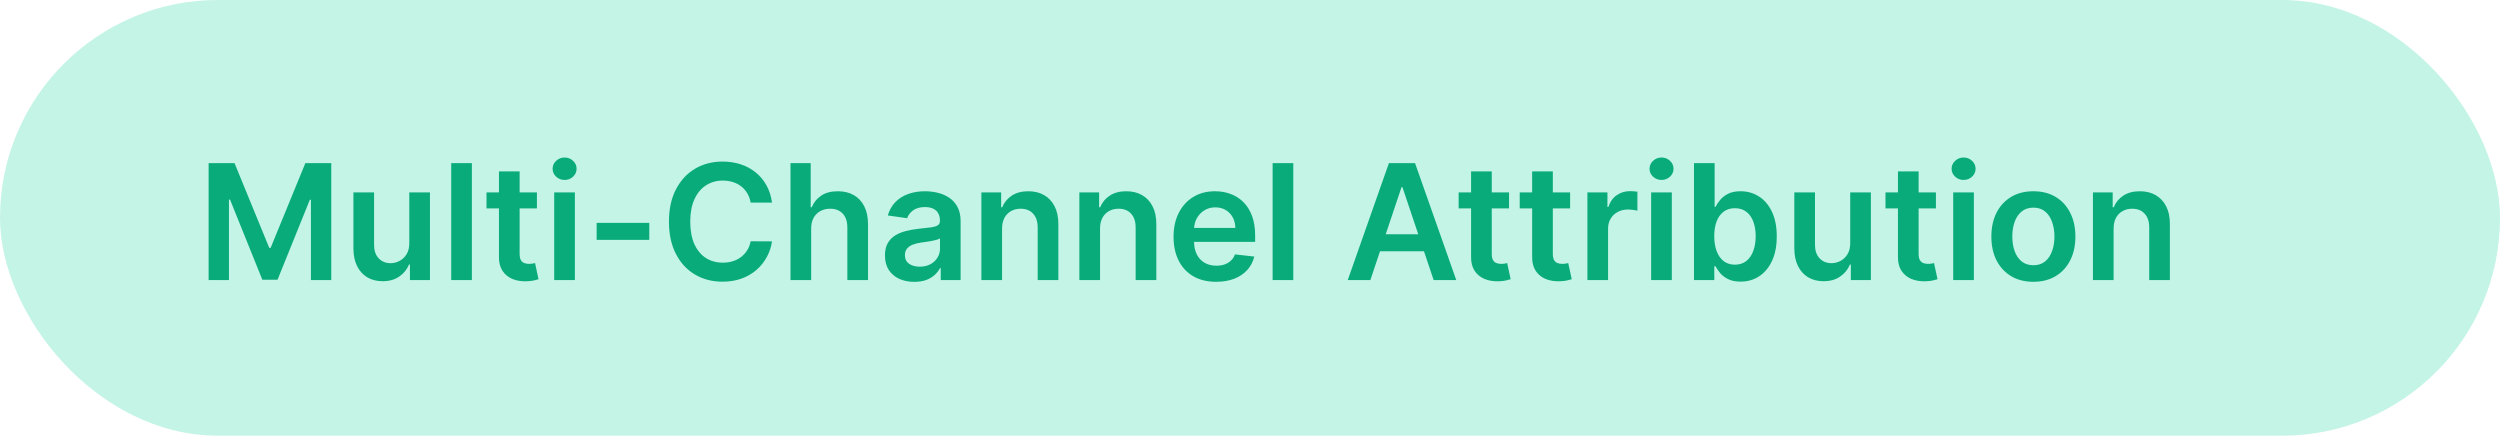 <svg width="241" height="42" viewBox="0 0 241 42" fill="none" xmlns="http://www.w3.org/2000/svg">
<rect width="241" height="42" rx="21" fill="#C3F4E5"/>
<path d="M20.112 15.729H22.61L25.956 23.896H26.088L29.435 15.729H31.933V27H29.974V19.257H29.869L26.754 26.967H25.29L22.175 19.24H22.071V27H20.112V15.729ZM39.456 23.445V18.547H41.449V27H39.517V25.498H39.429C39.238 25.971 38.924 26.358 38.488 26.659C38.055 26.96 37.521 27.11 36.886 27.11C36.332 27.11 35.842 26.987 35.417 26.741C34.995 26.492 34.665 26.131 34.426 25.657C34.188 25.18 34.069 24.604 34.069 23.929V18.547H36.061V23.621C36.061 24.157 36.208 24.582 36.501 24.898C36.794 25.213 37.18 25.371 37.657 25.371C37.95 25.371 38.235 25.299 38.51 25.156C38.785 25.013 39.011 24.8 39.187 24.518C39.367 24.232 39.456 23.874 39.456 23.445ZM45.489 15.729V27H43.497V15.729H45.489ZM51.759 18.547V20.088H46.9V18.547H51.759ZM48.099 16.521H50.092V24.457C50.092 24.725 50.132 24.931 50.213 25.074C50.297 25.213 50.407 25.309 50.543 25.36C50.679 25.411 50.829 25.437 50.994 25.437C51.119 25.437 51.233 25.428 51.336 25.41C51.442 25.391 51.523 25.375 51.578 25.36L51.913 26.917C51.807 26.954 51.655 26.994 51.457 27.038C51.262 27.083 51.024 27.108 50.741 27.116C50.242 27.13 49.793 27.055 49.393 26.89C48.993 26.721 48.675 26.461 48.441 26.108C48.21 25.756 48.096 25.316 48.099 24.788V16.521ZM53.425 27V18.547H55.418V27H53.425ZM54.427 17.347C54.112 17.347 53.84 17.242 53.613 17.033C53.385 16.82 53.271 16.565 53.271 16.268C53.271 15.967 53.385 15.712 53.613 15.503C53.84 15.29 54.112 15.184 54.427 15.184C54.746 15.184 55.018 15.29 55.242 15.503C55.469 15.712 55.583 15.967 55.583 16.268C55.583 16.565 55.469 16.82 55.242 17.033C55.018 17.242 54.746 17.347 54.427 17.347ZM62.59 21.485V23.126H57.516V21.485H62.59ZM74.421 19.532H72.363C72.304 19.194 72.196 18.895 72.038 18.635C71.88 18.371 71.684 18.147 71.449 17.963C71.215 17.78 70.947 17.642 70.646 17.551C70.349 17.455 70.028 17.407 69.683 17.407C69.07 17.407 68.527 17.562 68.054 17.87C67.58 18.174 67.21 18.622 66.942 19.213C66.674 19.8 66.54 20.517 66.54 21.364C66.54 22.227 66.674 22.953 66.942 23.544C67.213 24.131 67.584 24.575 68.054 24.876C68.527 25.173 69.068 25.321 69.677 25.321C70.015 25.321 70.33 25.277 70.624 25.189C70.921 25.098 71.187 24.964 71.422 24.788C71.66 24.611 71.86 24.395 72.022 24.138C72.187 23.881 72.3 23.588 72.363 23.258L74.421 23.269C74.344 23.804 74.177 24.307 73.92 24.777C73.667 25.246 73.335 25.661 72.924 26.02C72.513 26.376 72.033 26.655 71.482 26.857C70.932 27.055 70.321 27.154 69.65 27.154C68.659 27.154 67.775 26.925 66.997 26.466C66.219 26.008 65.606 25.345 65.159 24.479C64.711 23.613 64.487 22.575 64.487 21.364C64.487 20.15 64.713 19.112 65.164 18.25C65.616 17.384 66.23 16.721 67.008 16.263C67.786 15.804 68.666 15.575 69.65 15.575C70.277 15.575 70.86 15.663 71.4 15.839C71.939 16.015 72.42 16.274 72.842 16.615C73.264 16.953 73.61 17.367 73.882 17.859C74.157 18.347 74.337 18.904 74.421 19.532ZM78.195 22.047V27H76.203V15.729H78.151V19.983H78.25C78.448 19.506 78.755 19.13 79.169 18.855C79.588 18.576 80.12 18.437 80.765 18.437C81.352 18.437 81.864 18.559 82.301 18.805C82.737 19.051 83.075 19.411 83.313 19.884C83.555 20.357 83.677 20.935 83.677 21.618V27H81.684V21.926C81.684 21.357 81.538 20.915 81.244 20.599C80.954 20.28 80.547 20.121 80.022 20.121C79.67 20.121 79.355 20.198 79.076 20.352C78.8 20.502 78.584 20.721 78.426 21.007C78.272 21.293 78.195 21.64 78.195 22.047ZM88.14 27.171C87.604 27.171 87.122 27.075 86.692 26.884C86.267 26.69 85.929 26.404 85.68 26.026C85.434 25.648 85.311 25.182 85.311 24.628C85.311 24.151 85.399 23.757 85.575 23.445C85.751 23.133 85.992 22.883 86.296 22.696C86.601 22.509 86.944 22.368 87.325 22.273C87.711 22.174 88.109 22.102 88.52 22.058C89.015 22.006 89.417 21.961 89.725 21.92C90.033 21.876 90.257 21.81 90.396 21.722C90.539 21.631 90.611 21.489 90.611 21.298V21.265C90.611 20.851 90.488 20.53 90.242 20.302C89.996 20.075 89.642 19.961 89.18 19.961C88.692 19.961 88.305 20.067 88.019 20.28C87.736 20.493 87.546 20.744 87.447 21.034L85.586 20.77C85.733 20.256 85.975 19.827 86.313 19.482C86.65 19.134 87.063 18.873 87.551 18.701C88.039 18.525 88.578 18.437 89.169 18.437C89.576 18.437 89.982 18.484 90.385 18.58C90.789 18.675 91.158 18.833 91.492 19.053C91.825 19.27 92.093 19.565 92.295 19.939C92.501 20.313 92.603 20.781 92.603 21.342V27H90.688V25.839H90.622C90.501 26.074 90.33 26.294 90.11 26.499C89.894 26.701 89.62 26.864 89.29 26.989C88.964 27.11 88.58 27.171 88.14 27.171ZM88.657 25.707C89.057 25.707 89.404 25.628 89.697 25.47C89.991 25.309 90.216 25.096 90.374 24.832C90.536 24.567 90.617 24.279 90.617 23.968V22.971C90.554 23.023 90.448 23.07 90.297 23.115C90.15 23.159 89.985 23.197 89.802 23.23C89.618 23.263 89.437 23.293 89.257 23.318C89.077 23.344 88.921 23.366 88.789 23.384C88.492 23.425 88.226 23.491 87.991 23.582C87.757 23.674 87.571 23.802 87.436 23.968C87.3 24.129 87.232 24.338 87.232 24.595C87.232 24.962 87.366 25.239 87.634 25.426C87.901 25.613 88.243 25.707 88.657 25.707ZM96.599 22.047V27H94.606V18.547H96.511V19.983H96.61C96.804 19.51 97.114 19.134 97.54 18.855C97.969 18.576 98.499 18.437 99.13 18.437C99.714 18.437 100.222 18.561 100.655 18.811C101.091 19.06 101.429 19.422 101.667 19.895C101.91 20.368 102.029 20.942 102.025 21.618V27H100.033V21.926C100.033 21.361 99.886 20.919 99.593 20.599C99.303 20.28 98.901 20.121 98.387 20.121C98.039 20.121 97.729 20.198 97.457 20.352C97.189 20.502 96.978 20.721 96.824 21.007C96.674 21.293 96.599 21.64 96.599 22.047ZM106.043 22.047V27H104.05V18.547H105.955V19.983H106.054C106.248 19.51 106.558 19.134 106.984 18.855C107.413 18.576 107.943 18.437 108.574 18.437C109.158 18.437 109.666 18.561 110.099 18.811C110.535 19.06 110.873 19.422 111.111 19.895C111.353 20.368 111.473 20.942 111.469 21.618V27H109.477V21.926C109.477 21.361 109.33 20.919 109.037 20.599C108.747 20.28 108.345 20.121 107.831 20.121C107.483 20.121 107.173 20.198 106.901 20.352C106.633 20.502 106.422 20.721 106.268 21.007C106.118 21.293 106.043 21.64 106.043 22.047ZM117.237 27.165C116.389 27.165 115.657 26.989 115.041 26.637C114.428 26.281 113.957 25.778 113.626 25.129C113.296 24.476 113.131 23.707 113.131 22.823C113.131 21.953 113.296 21.19 113.626 20.533C113.96 19.873 114.426 19.359 115.024 18.992C115.622 18.622 116.325 18.437 117.132 18.437C117.653 18.437 118.145 18.521 118.607 18.69C119.073 18.855 119.484 19.112 119.84 19.46C120.199 19.809 120.482 20.253 120.687 20.792C120.893 21.328 120.996 21.966 120.996 22.707V23.318H114.067V21.975H119.086C119.082 21.594 119 21.254 118.838 20.957C118.677 20.656 118.451 20.42 118.161 20.247C117.875 20.075 117.541 19.989 117.16 19.989C116.752 19.989 116.395 20.088 116.086 20.286C115.778 20.48 115.538 20.737 115.366 21.056C115.197 21.372 115.111 21.718 115.107 22.096V23.269C115.107 23.76 115.197 24.182 115.377 24.535C115.556 24.883 115.808 25.151 116.13 25.338C116.453 25.521 116.831 25.613 117.264 25.613C117.554 25.613 117.816 25.573 118.051 25.492C118.286 25.408 118.49 25.285 118.662 25.123C118.835 24.962 118.965 24.762 119.053 24.523L120.913 24.733C120.796 25.224 120.572 25.654 120.242 26.02C119.915 26.384 119.497 26.666 118.987 26.868C118.477 27.066 117.893 27.165 117.237 27.165ZM124.673 15.729V27H122.681V15.729H124.673ZM132.102 27H129.922L133.89 15.729H136.411L140.384 27H138.205L135.194 18.04H135.106L132.102 27ZM132.173 22.581H138.117V24.221H132.173V22.581ZM145.472 18.547V20.088H140.613V18.547H145.472ZM141.812 16.521H143.805V24.457C143.805 24.725 143.845 24.931 143.926 25.074C144.01 25.213 144.12 25.309 144.256 25.36C144.392 25.411 144.542 25.437 144.707 25.437C144.832 25.437 144.946 25.428 145.048 25.41C145.155 25.391 145.236 25.375 145.291 25.36L145.626 26.917C145.52 26.954 145.368 26.994 145.169 27.038C144.975 27.083 144.737 27.108 144.454 27.116C143.955 27.13 143.506 27.055 143.106 26.89C142.706 26.721 142.388 26.461 142.154 26.108C141.922 25.756 141.809 25.316 141.812 24.788V16.521ZM151.359 18.547V20.088H146.5V18.547H151.359ZM147.7 16.521H149.692V24.457C149.692 24.725 149.732 24.931 149.813 25.074C149.897 25.213 150.007 25.309 150.143 25.36C150.279 25.411 150.429 25.437 150.594 25.437C150.719 25.437 150.833 25.428 150.936 25.41C151.042 25.391 151.123 25.375 151.178 25.36L151.514 26.917C151.407 26.954 151.255 26.994 151.057 27.038C150.862 27.083 150.624 27.108 150.341 27.116C149.842 27.13 149.393 27.055 148.993 26.89C148.593 26.721 148.276 26.461 148.041 26.108C147.81 25.756 147.696 25.316 147.7 24.788V16.521ZM153.026 27V18.547H154.957V19.956H155.045C155.2 19.468 155.464 19.091 155.838 18.827C156.216 18.559 156.647 18.426 157.131 18.426C157.241 18.426 157.364 18.431 157.5 18.442C157.639 18.45 157.755 18.462 157.847 18.481V20.313C157.762 20.284 157.628 20.258 157.445 20.236C157.265 20.211 157.091 20.198 156.922 20.198C156.559 20.198 156.232 20.277 155.942 20.434C155.656 20.588 155.431 20.803 155.266 21.078C155.1 21.354 155.018 21.671 155.018 22.03V27H153.026ZM159.17 27V18.547H161.163V27H159.17ZM160.172 17.347C159.856 17.347 159.585 17.242 159.357 17.033C159.13 16.82 159.016 16.565 159.016 16.268C159.016 15.967 159.13 15.712 159.357 15.503C159.585 15.29 159.856 15.184 160.172 15.184C160.491 15.184 160.763 15.29 160.986 15.503C161.214 15.712 161.328 15.967 161.328 16.268C161.328 16.565 161.214 16.82 160.986 17.033C160.763 17.242 160.491 17.347 160.172 17.347ZM163.299 27V15.729H165.291V19.945H165.374C165.477 19.739 165.622 19.521 165.809 19.29C165.996 19.055 166.249 18.855 166.568 18.69C166.887 18.521 167.295 18.437 167.79 18.437C168.443 18.437 169.032 18.604 169.557 18.937C170.085 19.268 170.503 19.758 170.811 20.407C171.123 21.053 171.279 21.845 171.279 22.784C171.279 23.713 171.127 24.501 170.822 25.151C170.518 25.8 170.103 26.296 169.579 26.637C169.054 26.978 168.46 27.149 167.796 27.149C167.311 27.149 166.909 27.068 166.59 26.906C166.271 26.745 166.014 26.551 165.82 26.323C165.629 26.092 165.48 25.874 165.374 25.668H165.258V27H163.299ZM165.253 22.773C165.253 23.32 165.33 23.799 165.484 24.21C165.642 24.621 165.868 24.942 166.161 25.173C166.458 25.4 166.818 25.514 167.24 25.514C167.68 25.514 168.049 25.397 168.346 25.162C168.643 24.923 168.867 24.599 169.017 24.188C169.171 23.773 169.248 23.302 169.248 22.773C169.248 22.249 169.173 21.783 169.023 21.375C168.872 20.968 168.649 20.649 168.351 20.418C168.054 20.187 167.684 20.071 167.24 20.071C166.814 20.071 166.453 20.183 166.156 20.407C165.858 20.631 165.633 20.944 165.479 21.348C165.328 21.752 165.253 22.227 165.253 22.773ZM178.361 23.445V18.547H180.353V27H178.421V25.498H178.333C178.143 25.971 177.829 26.358 177.392 26.659C176.959 26.96 176.425 27.11 175.791 27.11C175.237 27.11 174.747 26.987 174.321 26.741C173.899 26.492 173.569 26.131 173.331 25.657C173.092 25.18 172.973 24.604 172.973 23.929V18.547H174.965V23.621C174.965 24.157 175.112 24.582 175.405 24.898C175.699 25.213 176.084 25.371 176.561 25.371C176.855 25.371 177.139 25.299 177.414 25.156C177.689 25.013 177.915 24.8 178.091 24.518C178.271 24.232 178.361 23.874 178.361 23.445ZM186.623 18.547V20.088H181.763V18.547H186.623ZM182.963 16.521H184.955V24.457C184.955 24.725 184.996 24.931 185.076 25.074C185.161 25.213 185.271 25.309 185.407 25.36C185.542 25.411 185.693 25.437 185.858 25.437C185.983 25.437 186.096 25.428 186.199 25.41C186.305 25.391 186.386 25.375 186.441 25.36L186.777 26.917C186.671 26.954 186.518 26.994 186.32 27.038C186.126 27.083 185.887 27.108 185.605 27.116C185.106 27.13 184.656 27.055 184.256 26.89C183.856 26.721 183.539 26.461 183.304 26.108C183.073 25.756 182.959 25.316 182.963 24.788V16.521ZM188.289 27V18.547H190.281V27H188.289ZM189.291 17.347C188.975 17.347 188.704 17.242 188.476 17.033C188.249 16.82 188.135 16.565 188.135 16.268C188.135 15.967 188.249 15.712 188.476 15.503C188.704 15.29 188.975 15.184 189.291 15.184C189.61 15.184 189.881 15.29 190.105 15.503C190.333 15.712 190.446 15.967 190.446 16.268C190.446 16.565 190.333 16.82 190.105 17.033C189.881 17.242 189.61 17.347 189.291 17.347ZM196.017 27.165C195.192 27.165 194.476 26.983 193.871 26.62C193.266 26.257 192.796 25.749 192.462 25.096C192.132 24.443 191.967 23.68 191.967 22.806C191.967 21.933 192.132 21.168 192.462 20.511C192.796 19.855 193.266 19.345 193.871 18.982C194.476 18.618 195.192 18.437 196.017 18.437C196.843 18.437 197.558 18.618 198.164 18.982C198.769 19.345 199.237 19.855 199.567 20.511C199.901 21.168 200.068 21.933 200.068 22.806C200.068 23.68 199.901 24.443 199.567 25.096C199.237 25.749 198.769 26.257 198.164 26.62C197.558 26.983 196.843 27.165 196.017 27.165ZM196.028 25.569C196.476 25.569 196.85 25.446 197.151 25.2C197.452 24.951 197.676 24.617 197.822 24.199C197.973 23.78 198.048 23.314 198.048 22.801C198.048 22.284 197.973 21.816 197.822 21.398C197.676 20.976 197.452 20.64 197.151 20.39C196.85 20.141 196.476 20.016 196.028 20.016C195.57 20.016 195.188 20.141 194.884 20.39C194.583 20.64 194.357 20.976 194.207 21.398C194.06 21.816 193.986 22.284 193.986 22.801C193.986 23.314 194.06 23.78 194.207 24.199C194.357 24.617 194.583 24.951 194.884 25.2C195.188 25.446 195.57 25.569 196.028 25.569ZM203.751 22.047V27H201.759V18.547H203.663V19.983H203.762C203.956 19.51 204.266 19.134 204.692 18.855C205.121 18.576 205.652 18.437 206.283 18.437C206.866 18.437 207.374 18.561 207.807 18.811C208.244 19.06 208.581 19.422 208.82 19.895C209.062 20.368 209.181 20.942 209.177 21.618V27H207.185V21.926C207.185 21.361 207.038 20.919 206.745 20.599C206.455 20.28 206.053 20.121 205.54 20.121C205.191 20.121 204.881 20.198 204.61 20.352C204.342 20.502 204.131 20.721 203.977 21.007C203.826 21.293 203.751 21.64 203.751 22.047Z" fill="#09AB7A"/>
</svg>
